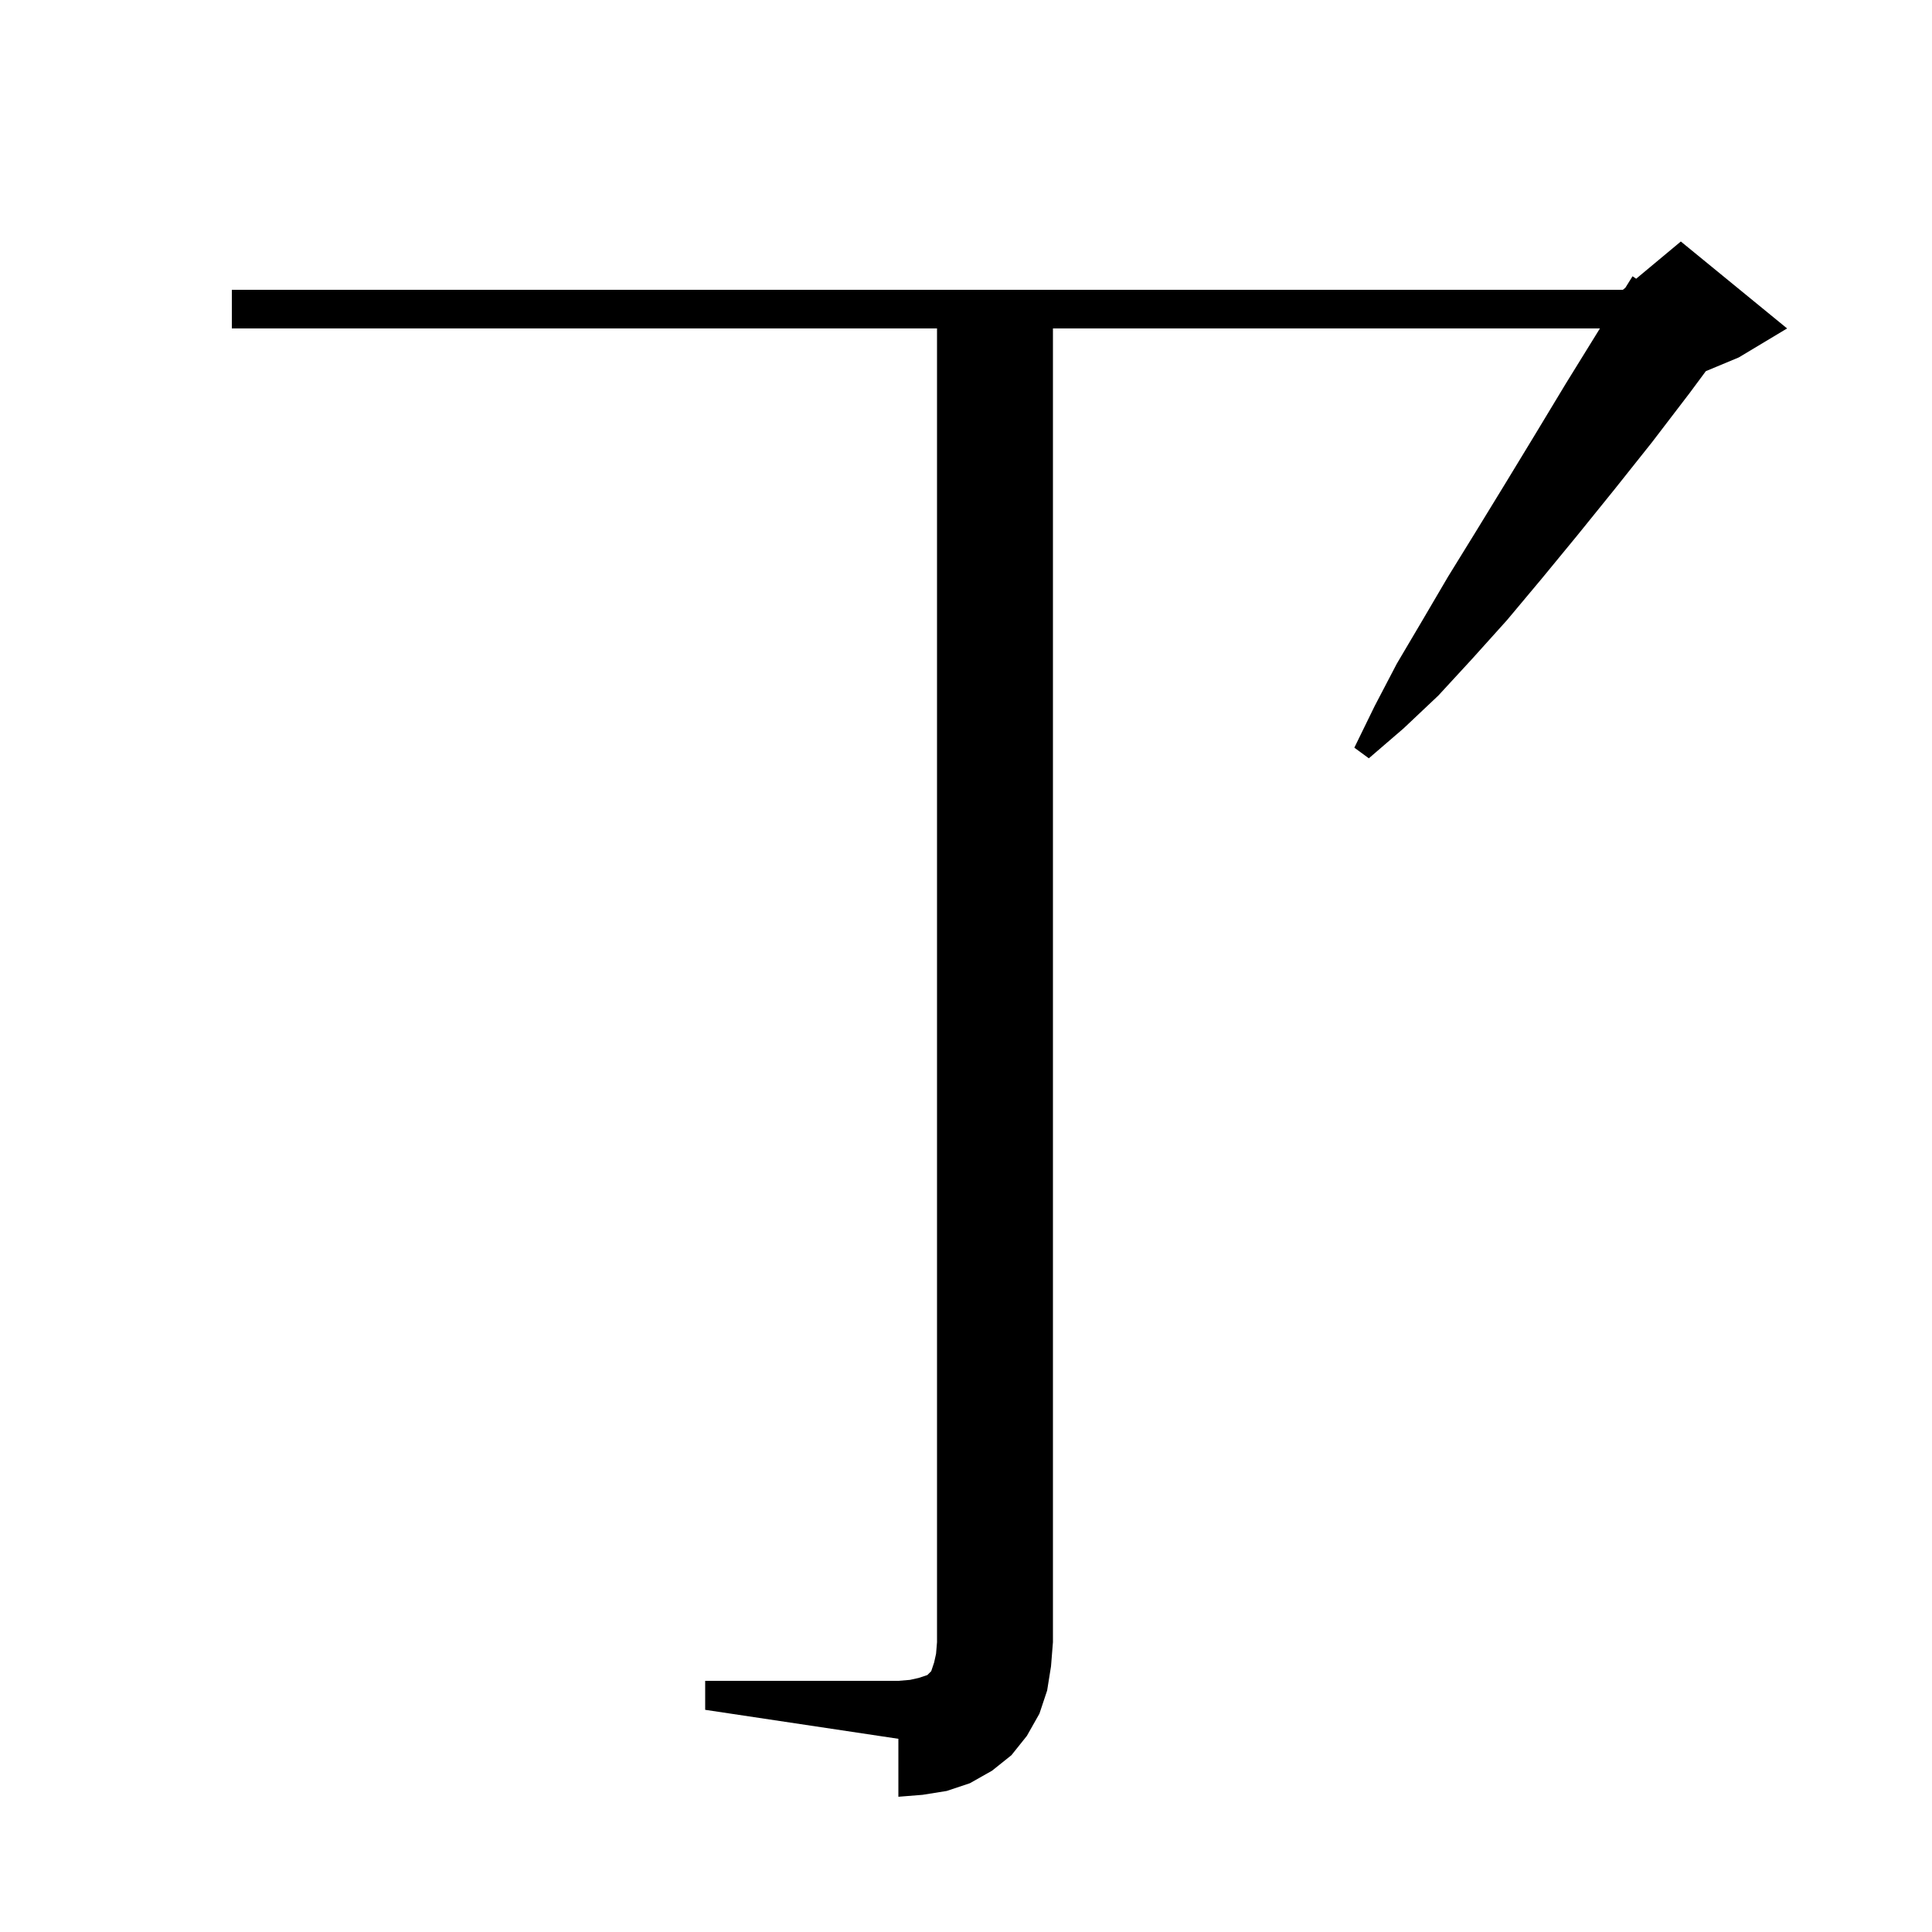 <svg xmlns="http://www.w3.org/2000/svg" xmlns:xlink="http://www.w3.org/1999/xlink" version="1.1" baseProfile="full" viewBox="0 0 200 200" width="200" height="200">
<g fill="black">
<path d="M 73.0 174.0 L 93.0 174.0 L 94.2 173.9 L 95.1 173.7 L 96.0 173.4 L 96.4 173.0 L 96.7 172.1 L 96.9 171.2 L 97.0 170.0 L 97.0 34.0 L 24.0 34.0 L 24.0 30.0 L 168.0 30.0 L 168.261 29.783 L 169.0 28.6 L 169.375 28.854 L 174.0 25.0 L 185.0 34.0 L 180.0 37.0 L 176.588 38.422 L 174.9 40.7 L 171.0 45.8 L 167.1 50.7 L 163.3 55.4 L 159.6 59.9 L 156.0 64.2 L 152.4 68.2 L 148.9 72.0 L 145.3 75.4 L 141.7 78.5 L 140.2 77.4 L 142.3 73.1 L 144.6 68.7 L 147.2 64.3 L 149.9 59.7 L 152.8 55.0 L 155.8 50.1 L 158.9 45.0 L 162.1 39.7 L 165.5 34.2 L 165.625 34.0 L 109.0 34.0 L 109.0 170.0 L 108.8 172.5 L 108.4 175.0 L 107.6 177.4 L 106.3 179.7 L 104.7 181.7 L 102.7 183.3 L 100.4 184.6 L 98.0 185.4 L 95.5 185.8 L 93.0 186.0 L 93.0 180.0 L 73.0 177.0 Z " />
</g>
</svg>
